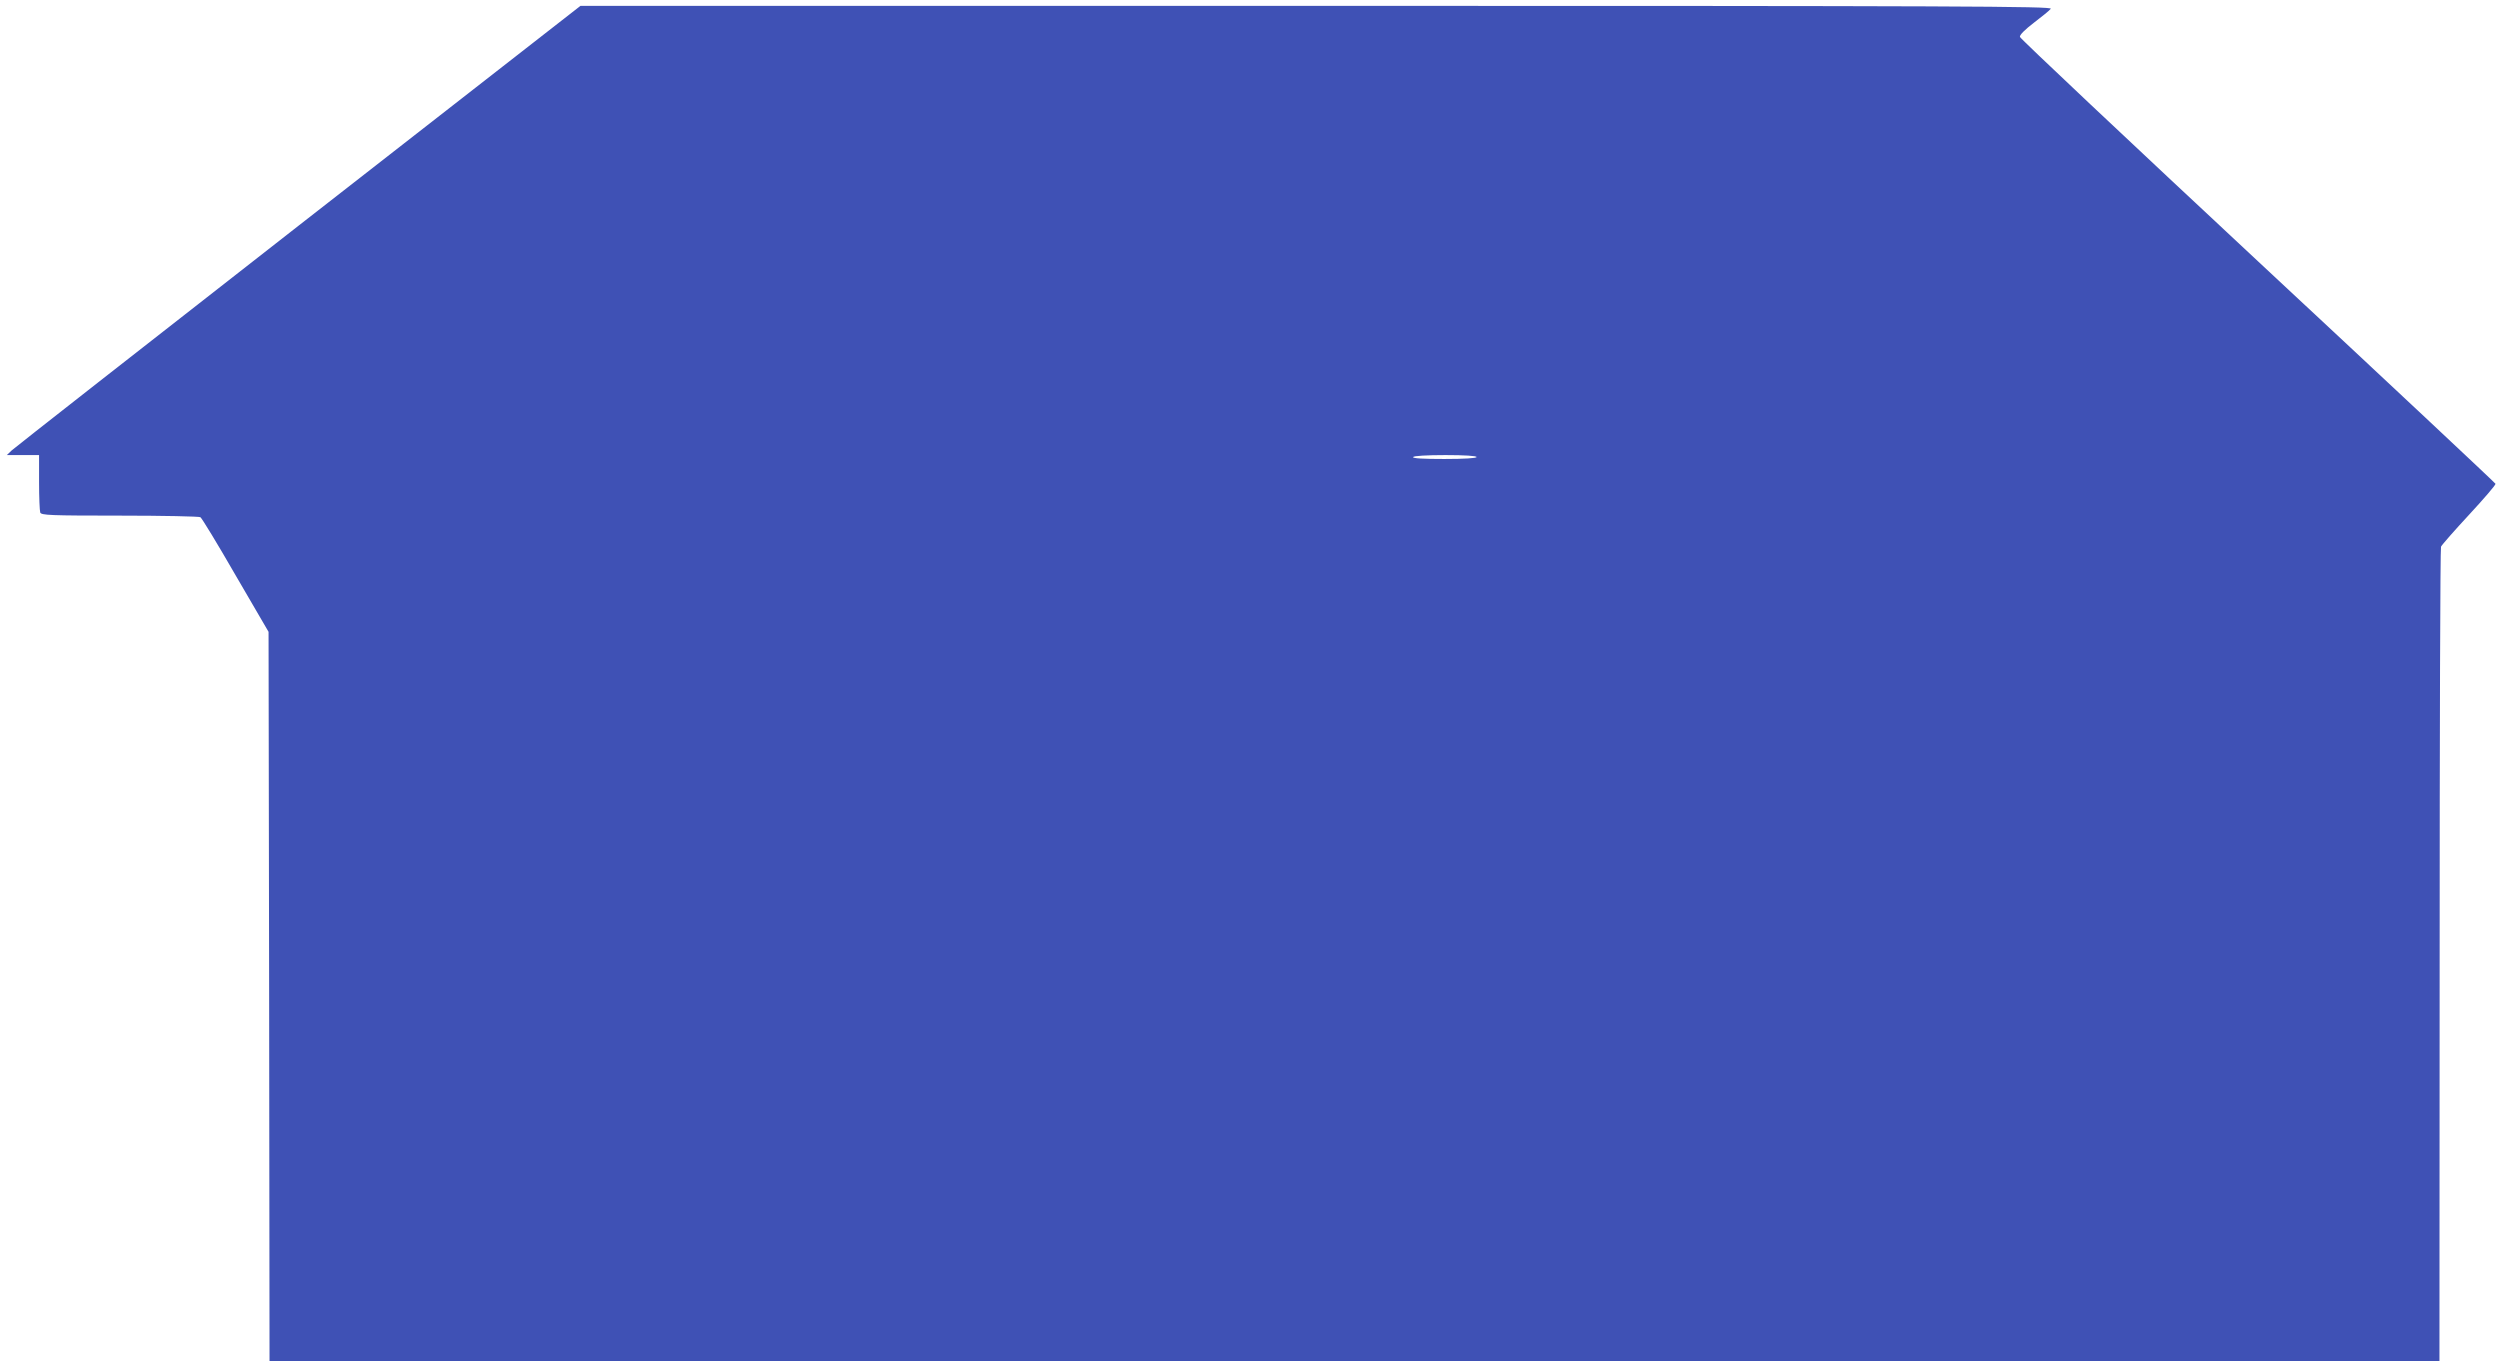 <?xml version="1.0" standalone="no"?>
<!DOCTYPE svg PUBLIC "-//W3C//DTD SVG 20010904//EN"
 "http://www.w3.org/TR/2001/REC-SVG-20010904/DTD/svg10.dtd">
<svg version="1.0" xmlns="http://www.w3.org/2000/svg"
 width="1280pt" height="697pt" viewBox="0 0 1280 697"
 preserveAspectRatio="xMidYMid meet">
<g transform="translate(0,697) scale(0.1,-0.1)"
fill="#3f51b5" stroke="none">
<path d="M1528 5814 c-793 -619 -1454 -1137 -1468 -1150 l-25 -24 83 0 82 0 0
-139 c0 -77 3 -146 6 -155 5 -14 51 -16 408 -16 220 0 406 -4 412 -8 7 -4 88
-137 180 -297 l169 -290 3 -1867 2 -1868 5555 0 5555 0 1 2078 c0 1142 3 2084
7 2093 4 9 69 83 145 165 75 81 136 152 134 157 -1 4 -549 518 -1217 1140
-668 623 -1216 1139 -1218 1148 -2 10 25 37 72 73 41 31 80 63 86 71 11 13
-446 15 -3758 15 l-3770 0 -1444 -1126z m6032 -1184 c0 -6 -62 -10 -166 -10
-107 0 -163 3 -159 10 4 6 70 10 166 10 99 0 159 -4 159 -10z"/>
</g>
</svg>
